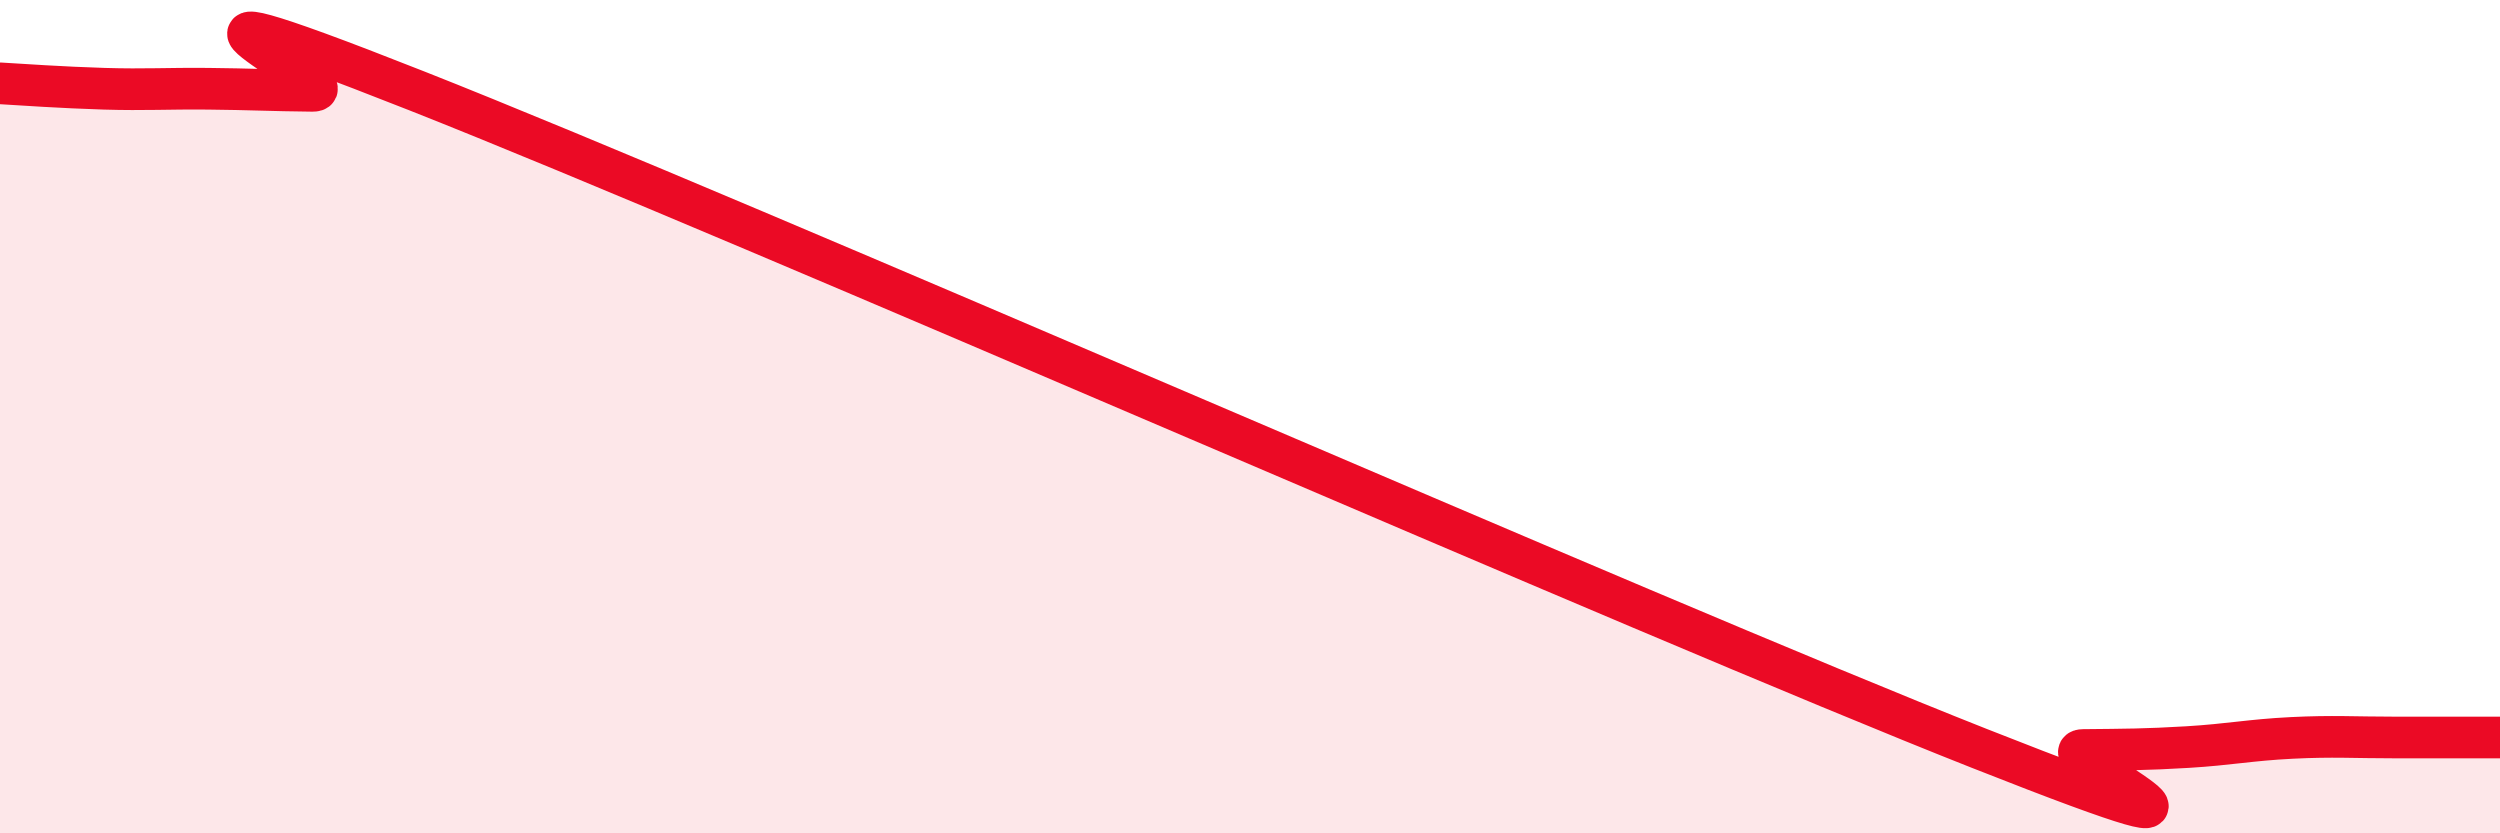 
    <svg width="60" height="20" viewBox="0 0 60 20" xmlns="http://www.w3.org/2000/svg">
      <path
        d="M 0,2 C 0.5,2.03 1.5,2.1 2.5,2.13 C 3.5,2.16 4,2.12 5,2.13 C 6,2.14 6.5,2.17 7.5,2.18 C 8.5,2.19 2,-0.98 10,2.18 C 18,5.34 39.5,14.8 47.5,17.96 C 55.5,21.12 49,18.01 50,18 C 51,17.99 51.5,17.99 52.5,17.93 C 53.5,17.87 54,17.76 55,17.71 C 56,17.66 56.5,17.7 57.5,17.7 C 58.5,17.7 59.5,17.7 60,17.7L60 20L0 20Z"
        fill="#EB0A25"
        opacity="0.1"
        stroke-linecap="round"
        stroke-linejoin="round"
      />
      <path
        d="M 0,2 C 0.5,2.03 1.5,2.1 2.5,2.13 C 3.5,2.16 4,2.12 5,2.13 C 6,2.14 6.5,2.17 7.5,2.18 C 8.5,2.19 2,-0.98 10,2.18 C 18,5.34 39.5,14.8 47.5,17.96 C 55.5,21.12 49,18.01 50,18 C 51,17.99 51.5,17.99 52.5,17.93 C 53.5,17.87 54,17.76 55,17.71 C 56,17.66 56.5,17.7 57.5,17.7 C 58.5,17.7 59.5,17.7 60,17.7"
        stroke="#EB0A25"
        stroke-width="1"
        fill="none"
        stroke-linecap="round"
        stroke-linejoin="round"
      />
    </svg>
  